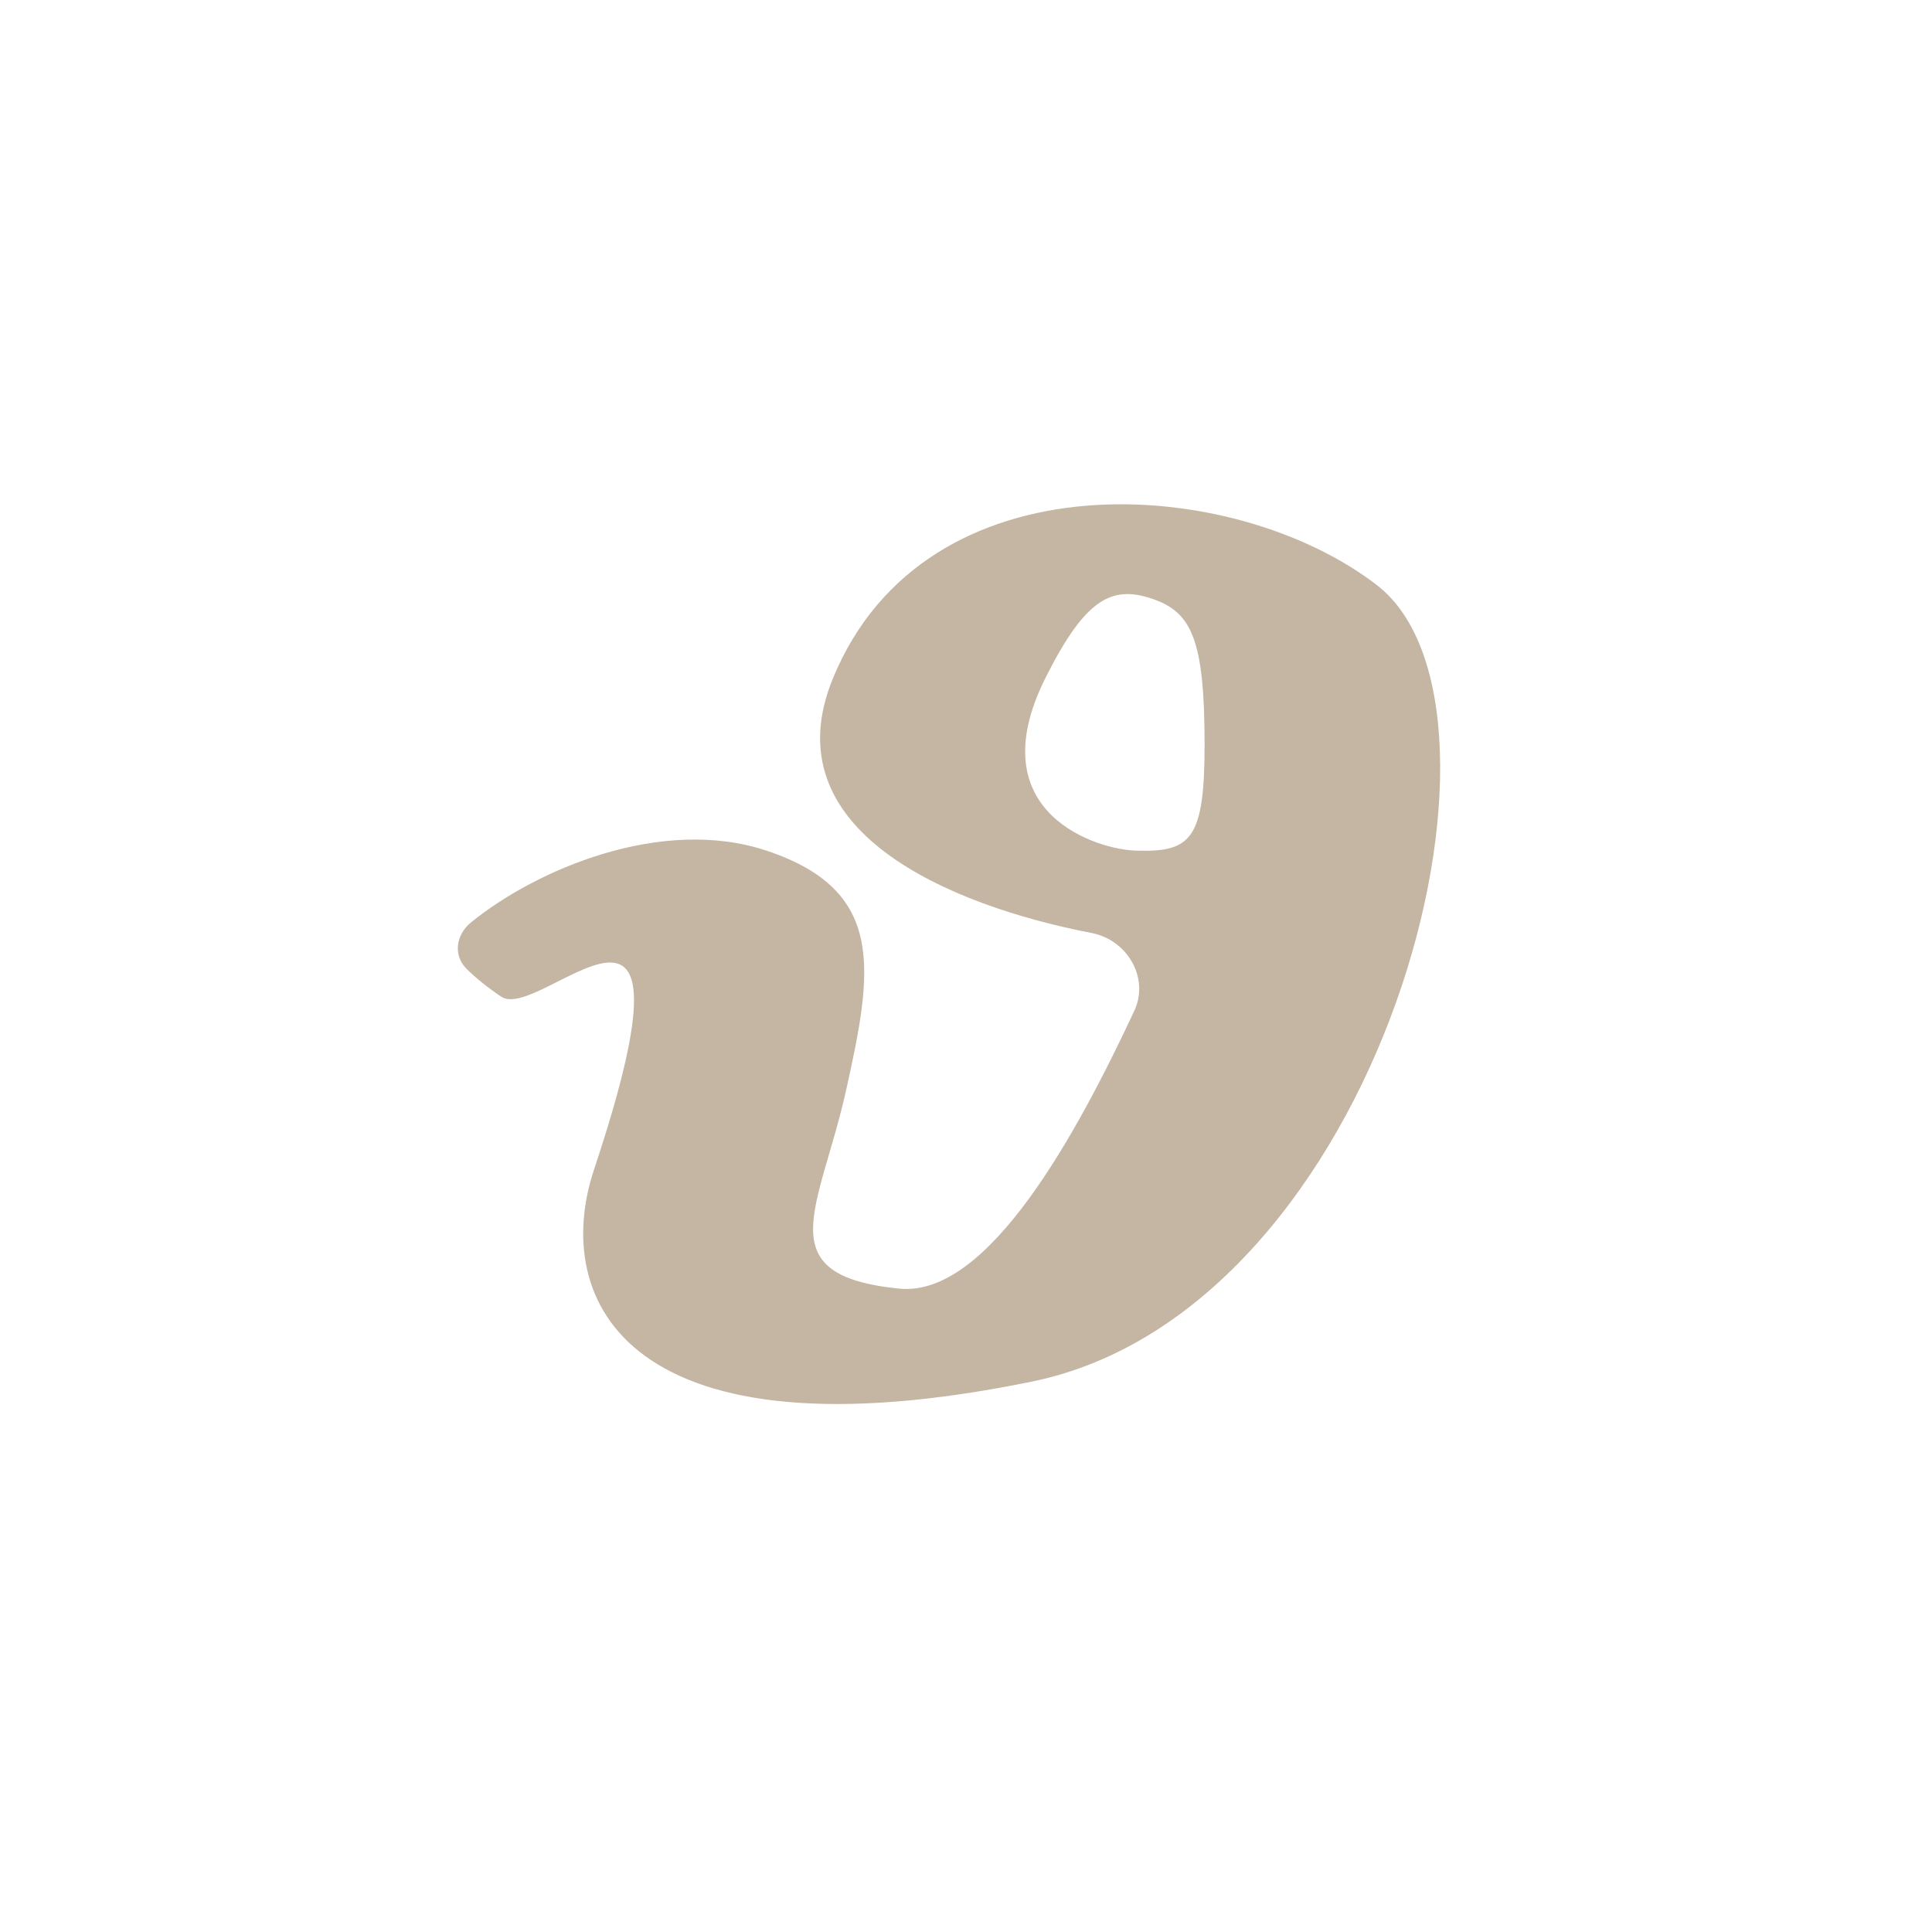 <?xml version="1.0" encoding="utf-8"?>
<svg xmlns="http://www.w3.org/2000/svg" fill="none" height="100%" overflow="visible" preserveAspectRatio="none" style="display: block;" viewBox="0 0 93 93" width="100%">
<g id="Group 1321318423">
<g id="CleanShot 2025-05-22 at 11.53.42@2x">
</g>
<path d="M40.098 32.645C44.569 21.786 59.418 22.856 66.289 28.174C73.986 34.13 66.539 63.046 49.68 66.503C30.271 70.482 26.471 62.669 28.6 56.281C34.167 39.578 26.045 49.254 24.128 47.977C23.47 47.539 22.896 47.07 22.455 46.632C21.796 45.975 21.955 44.984 22.678 44.397C25.799 41.863 31.846 39.264 36.904 40.95C42.653 42.866 42.014 46.699 40.736 52.448C39.459 58.197 36.904 61.392 43.292 62.031C47.557 62.457 51.821 54.609 54.601 48.659C55.34 47.076 54.266 45.244 52.55 44.912C45.694 43.586 37.076 39.984 40.098 32.645ZM55.43 28.812C53.513 28.173 52.236 28.813 50.319 32.645C47.062 39.16 52.875 40.949 54.791 40.949C57.346 41.014 57.985 40.356 57.985 35.84C57.984 30.729 57.346 29.451 55.43 28.812Z" fill="#C5B5A3" id="Subtract"/>
</g>
</svg>